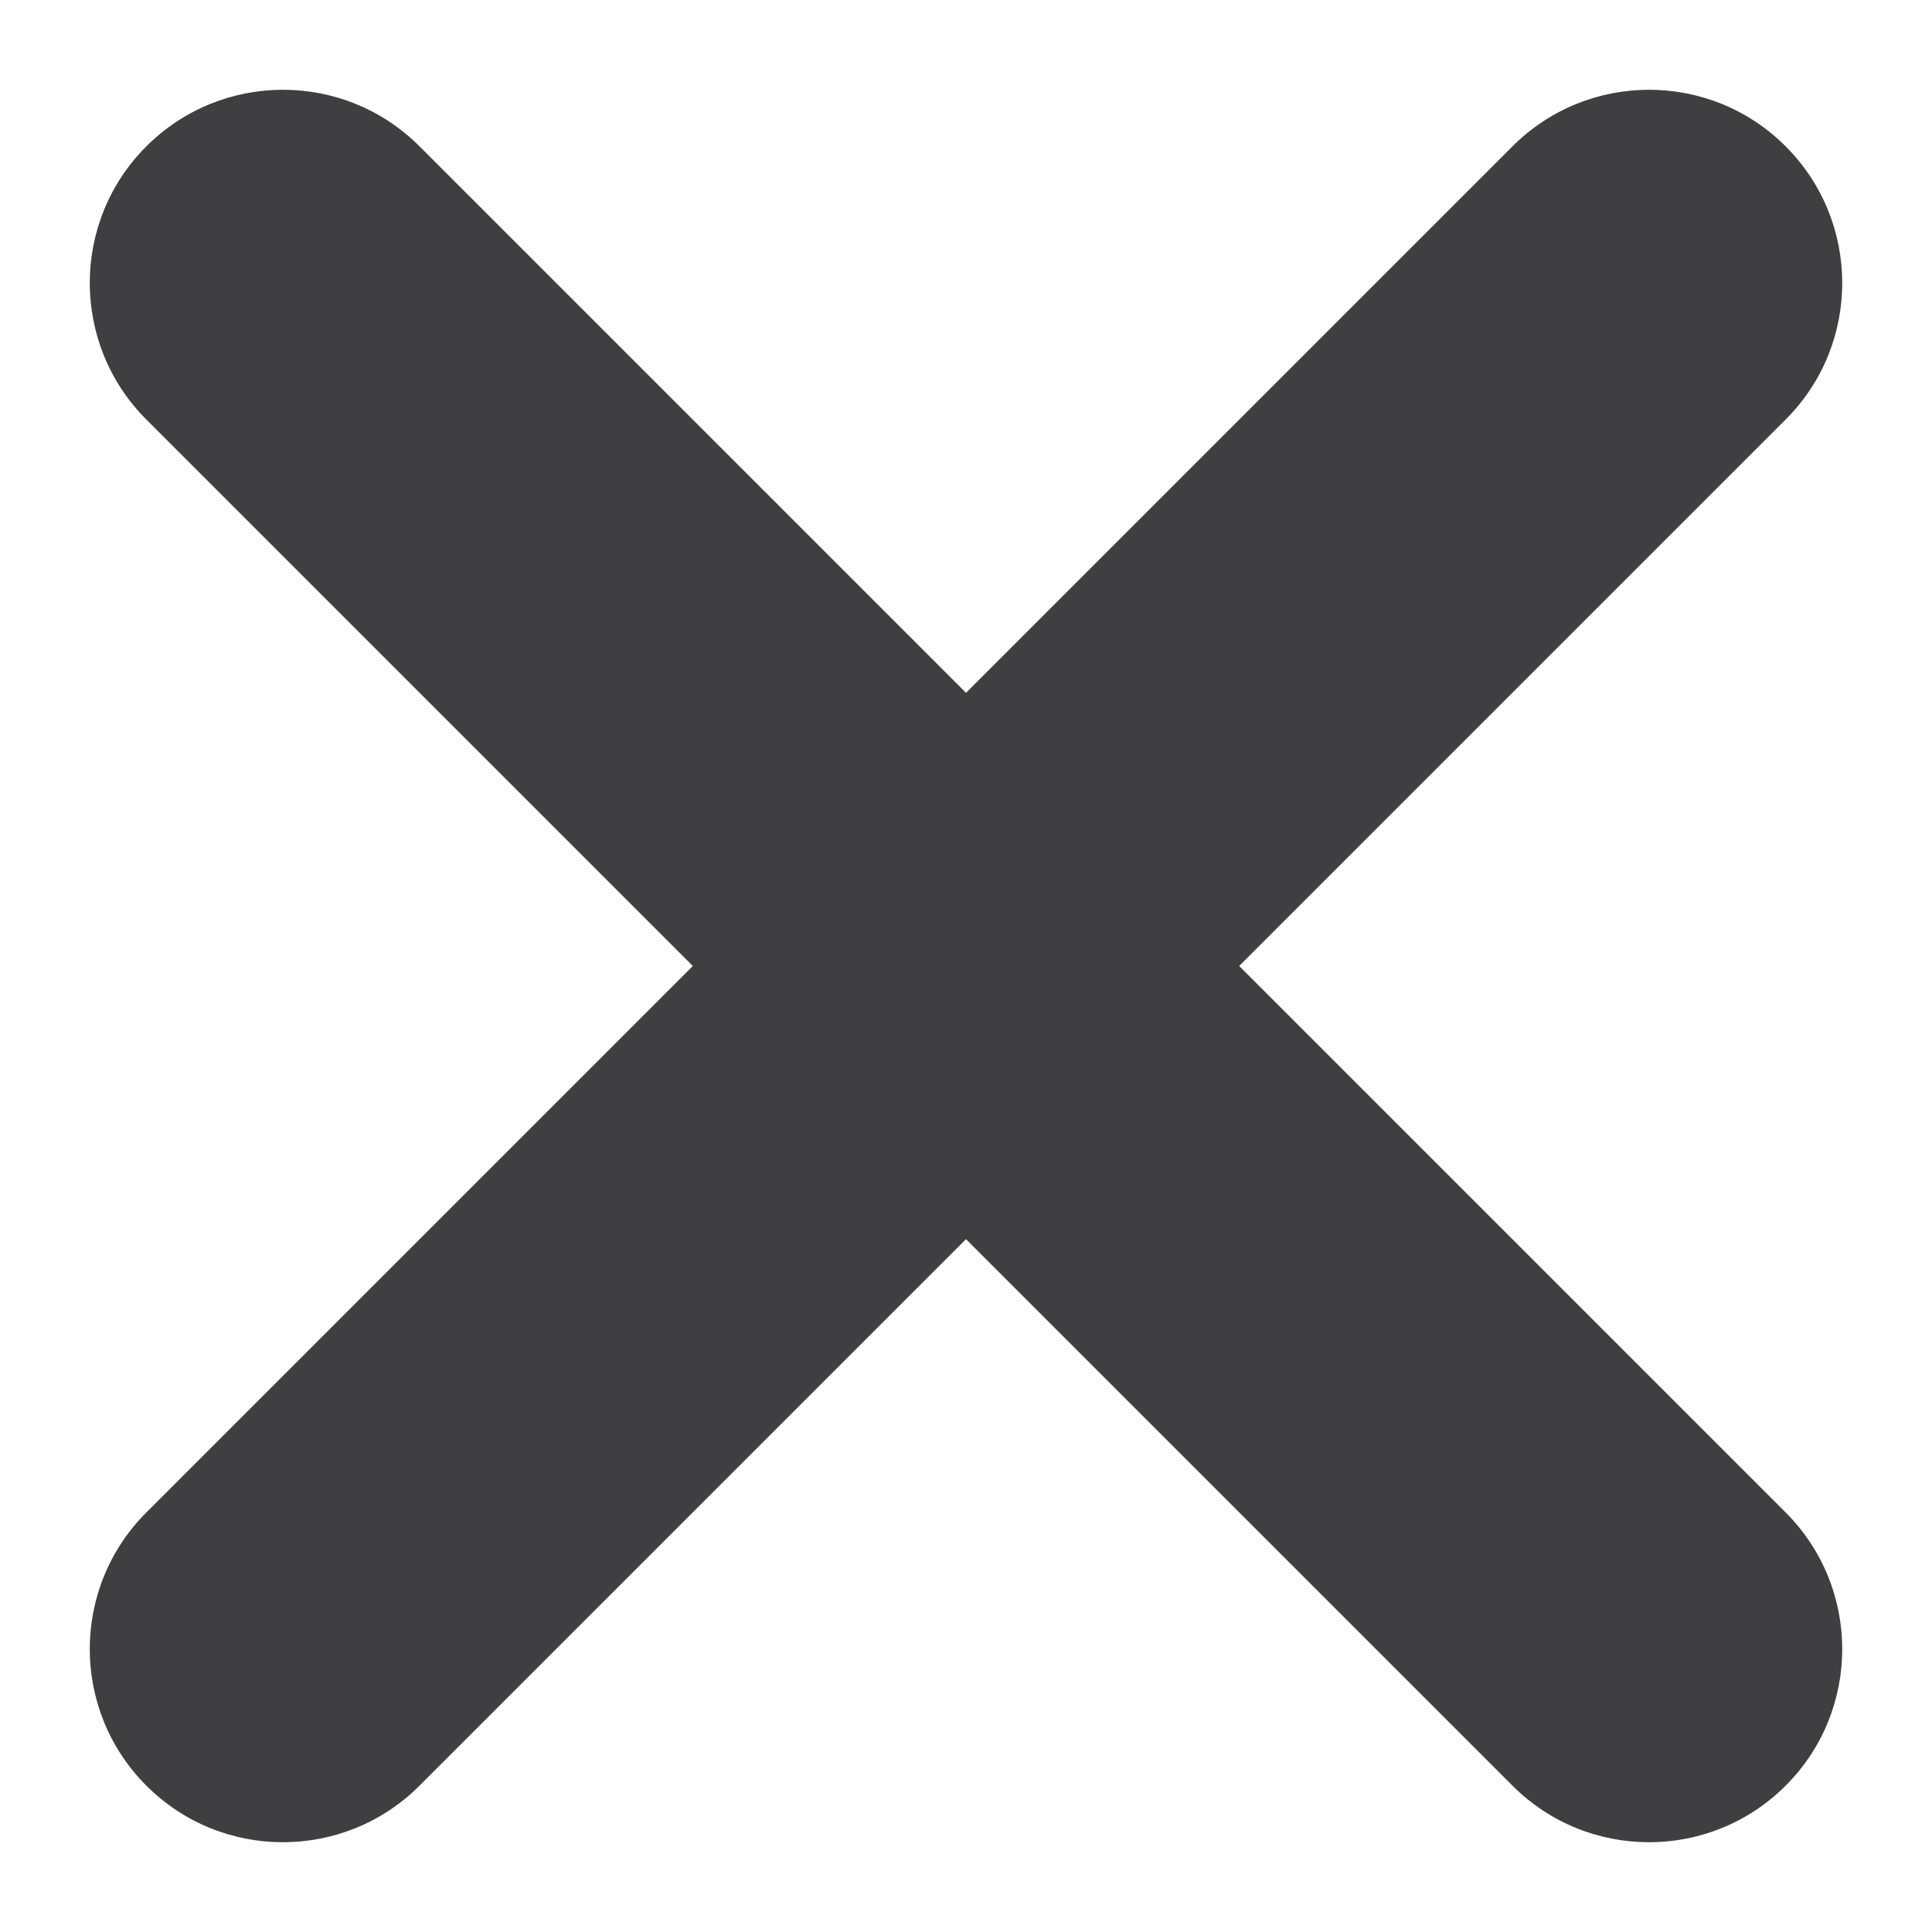 <svg xmlns="http://www.w3.org/2000/svg" width="20" height="20" viewBox="0 0 20 20">
    <path fill="#3F3F41" d="M18.485 15.657L12.828 10l5.657-5.657c.781-.78.781-2.047 0-2.828-.78-.781-2.047-.781-2.828 0L10 7.172 4.343 1.515c-.78-.781-2.047-.781-2.828 0-.781.78-.781 2.047 0 2.828L7.172 10l-5.657 5.657c-.781.78-.781 2.047 0 2.828.78.781 2.047.781 2.828 0L10 12.828l5.657 5.657c.78.781 2.047.781 2.828 0 .781-.78.781-2.047 0-2.828z"/>
</svg>
